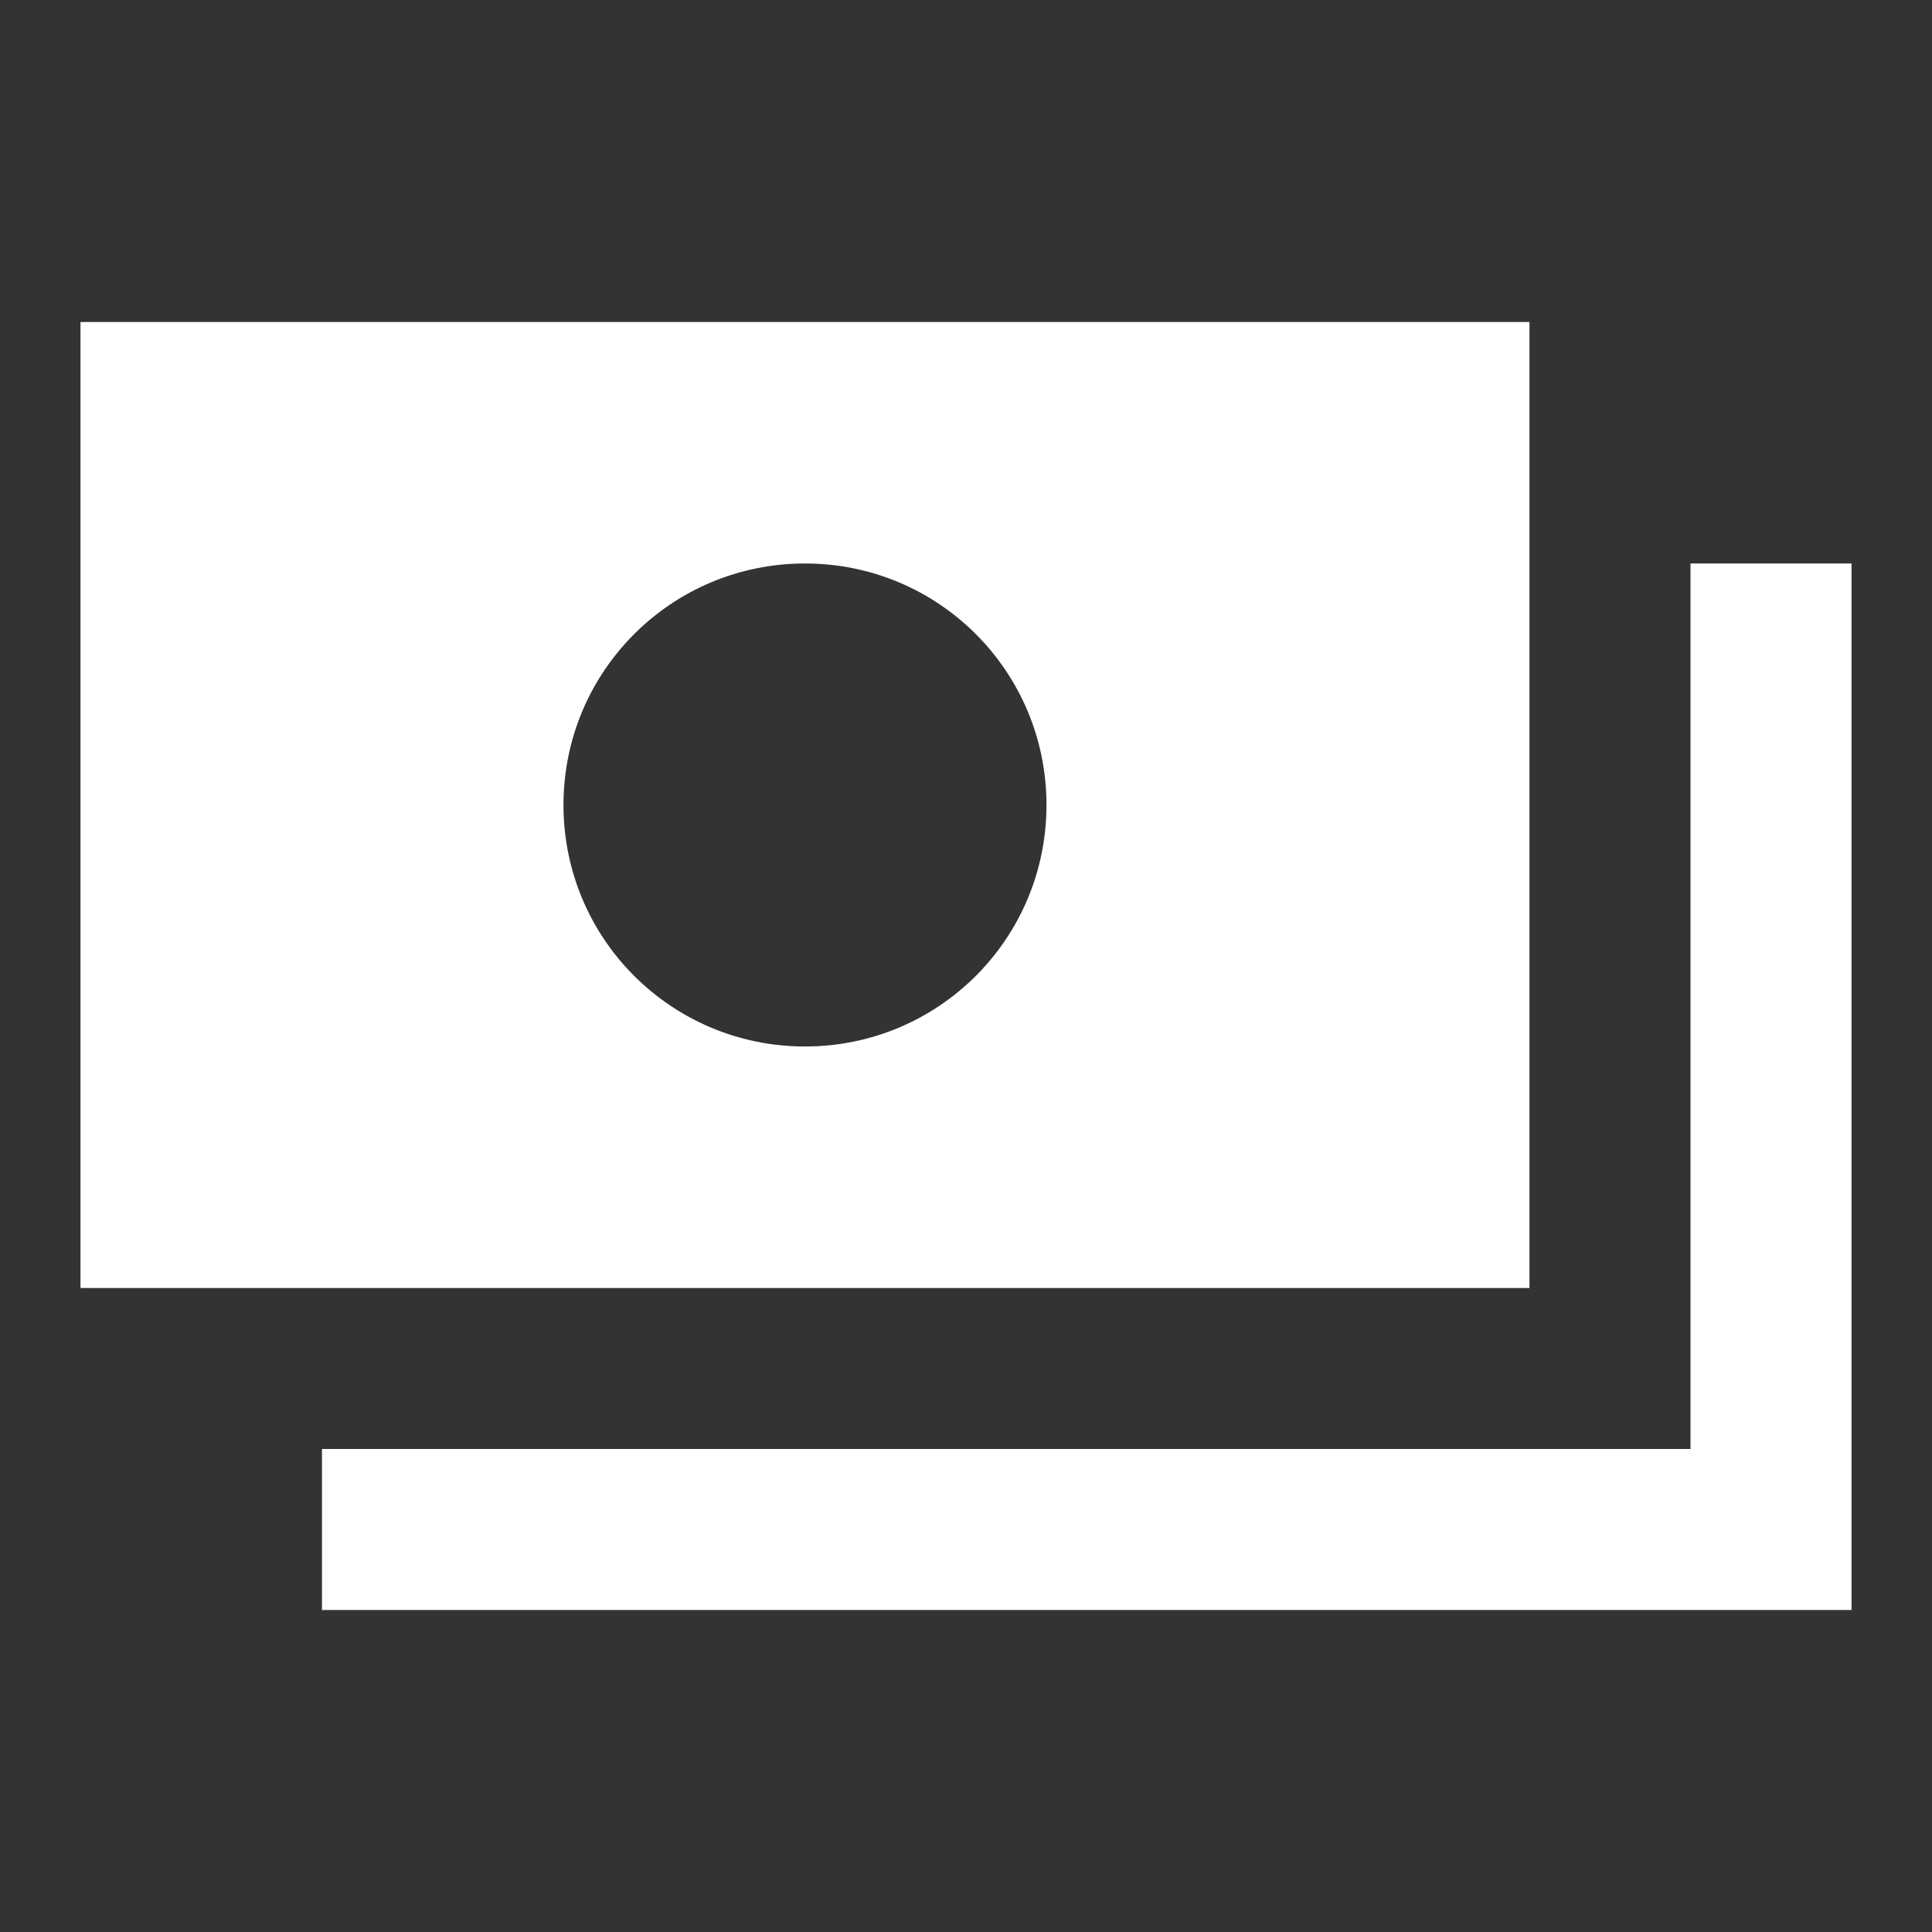 <svg width="32" height="32" viewBox="0 0 32 32" fill="none" xmlns="http://www.w3.org/2000/svg">
<rect x="0" y="0" width="32" height="32" fill="#333333" stroke="none"/>
<g clip-path="url(#clip0_113_1270)">
<path d="M30.667 9.333V26.667H5.333V24H28V9.333H30.667ZM25.333 21.333H1.333V5.333H25.333V21.333ZM17.333 13.333C17.333 11.12 15.547 9.333 13.333 9.333C11.12 9.333 9.333 11.12 9.333 13.333C9.333 15.547 11.12 17.333 13.333 17.333C15.547 17.333 17.333 15.547 17.333 13.333Z" fill="white"/>
</g>
<defs>
<clipPath id="clip0_113_1270">
<rect width="32" height="32" fill="white"/>
</clipPath>
</defs>
</svg>
